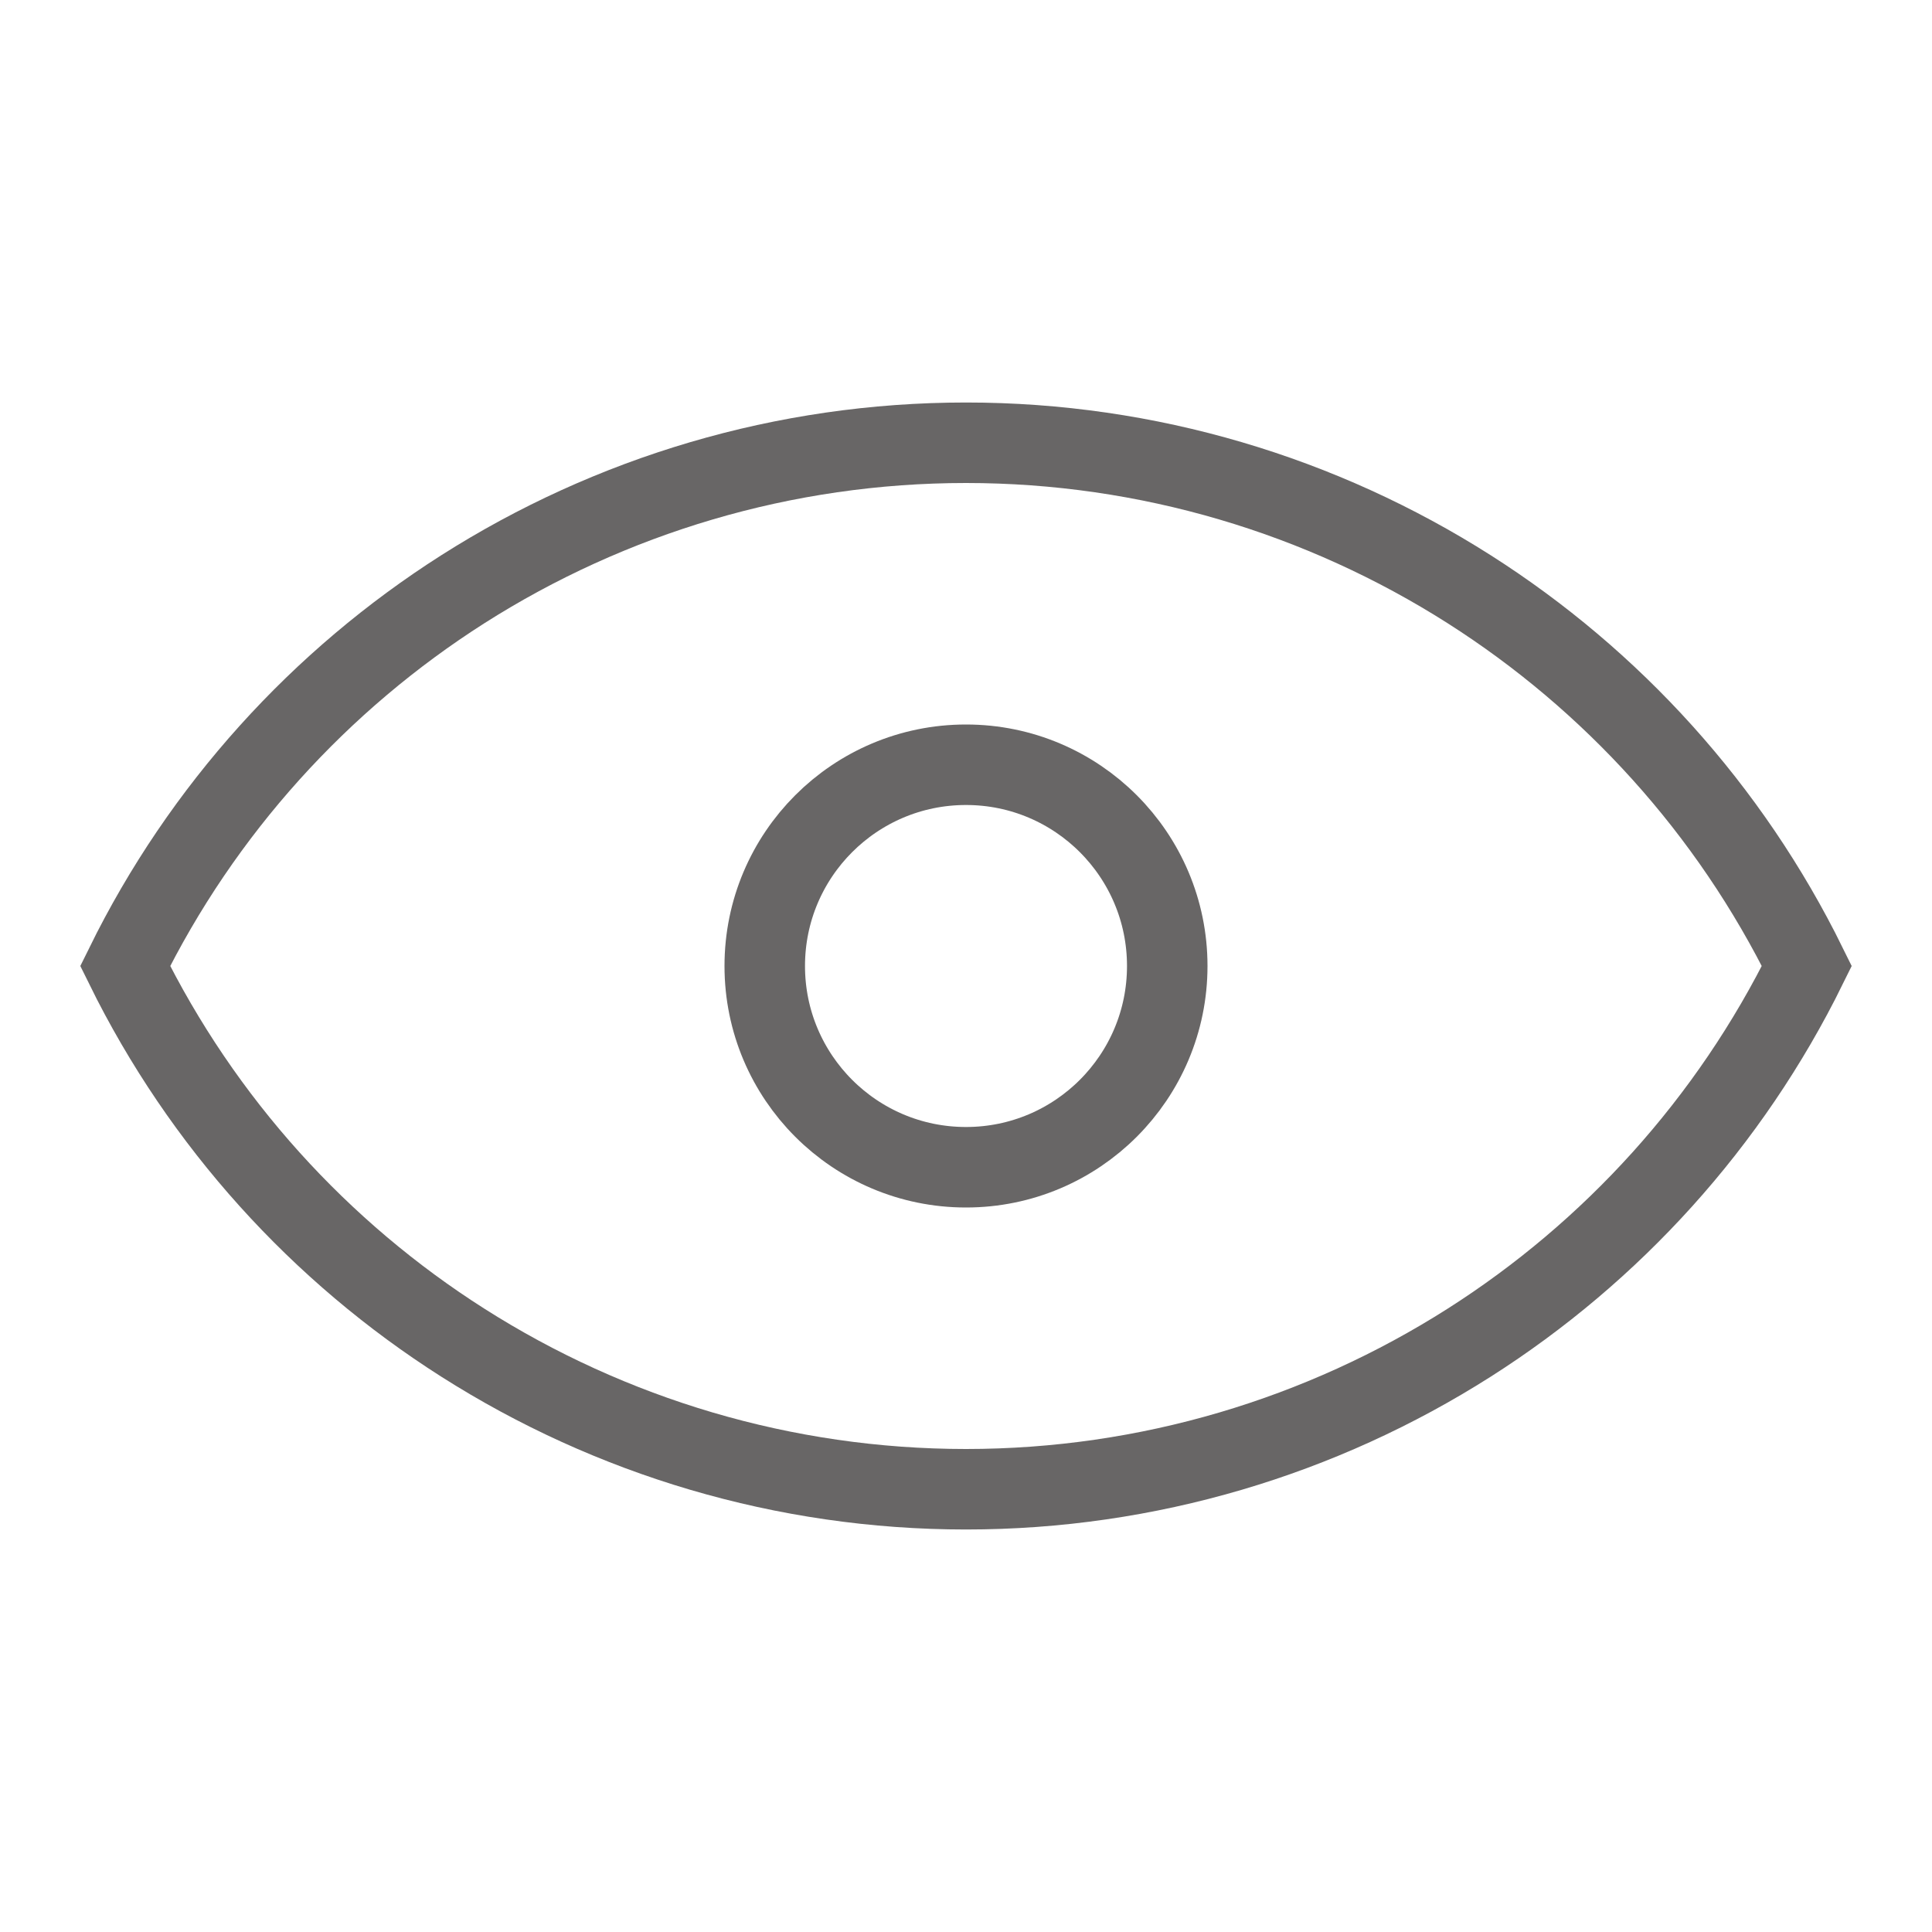 <?xml version="1.0" encoding="UTF-8"?>
<svg width="24px" height="24px" viewBox="0 0 24 24" version="1.1" xmlns="http://www.w3.org/2000/svg" xmlns:xlink="http://www.w3.org/1999/xlink">
    <title>显示</title>
    <g id="页面-1" stroke="none" stroke-width="1" fill="none" fill-rule="evenodd">
        <g id="显示">
            <rect id="矩形备份-106" x="0" y="0" width="24" height="24"></rect>
            <g id="编组-94" opacity="0.6" transform="translate(1, 5)" stroke="#030000">
                <path d="M11,0.5 C13.26,0.5 15.418,1.154 17.251,2.32 C19.02,3.446 20.485,5.048 21.445,7 C20.485,8.951 19.019,10.554 17.251,11.679 C15.418,12.845 13.26,13.5 11,13.5 C8.74,13.5 6.582,12.845 4.749,11.679 C2.98,10.554 1.515,8.951 0.555,7 C1.515,5.048 2.981,3.446 4.749,2.32 C6.582,1.154 8.74,0.5 11,0.5 Z" id="形状_2322"></path>
                <g id="编组" transform="translate(8, 4)">
                    <circle id="椭圆形" cx="3" cy="3" r="2.5"></circle>
                </g>
            </g>
        </g>
    </g>
</svg>